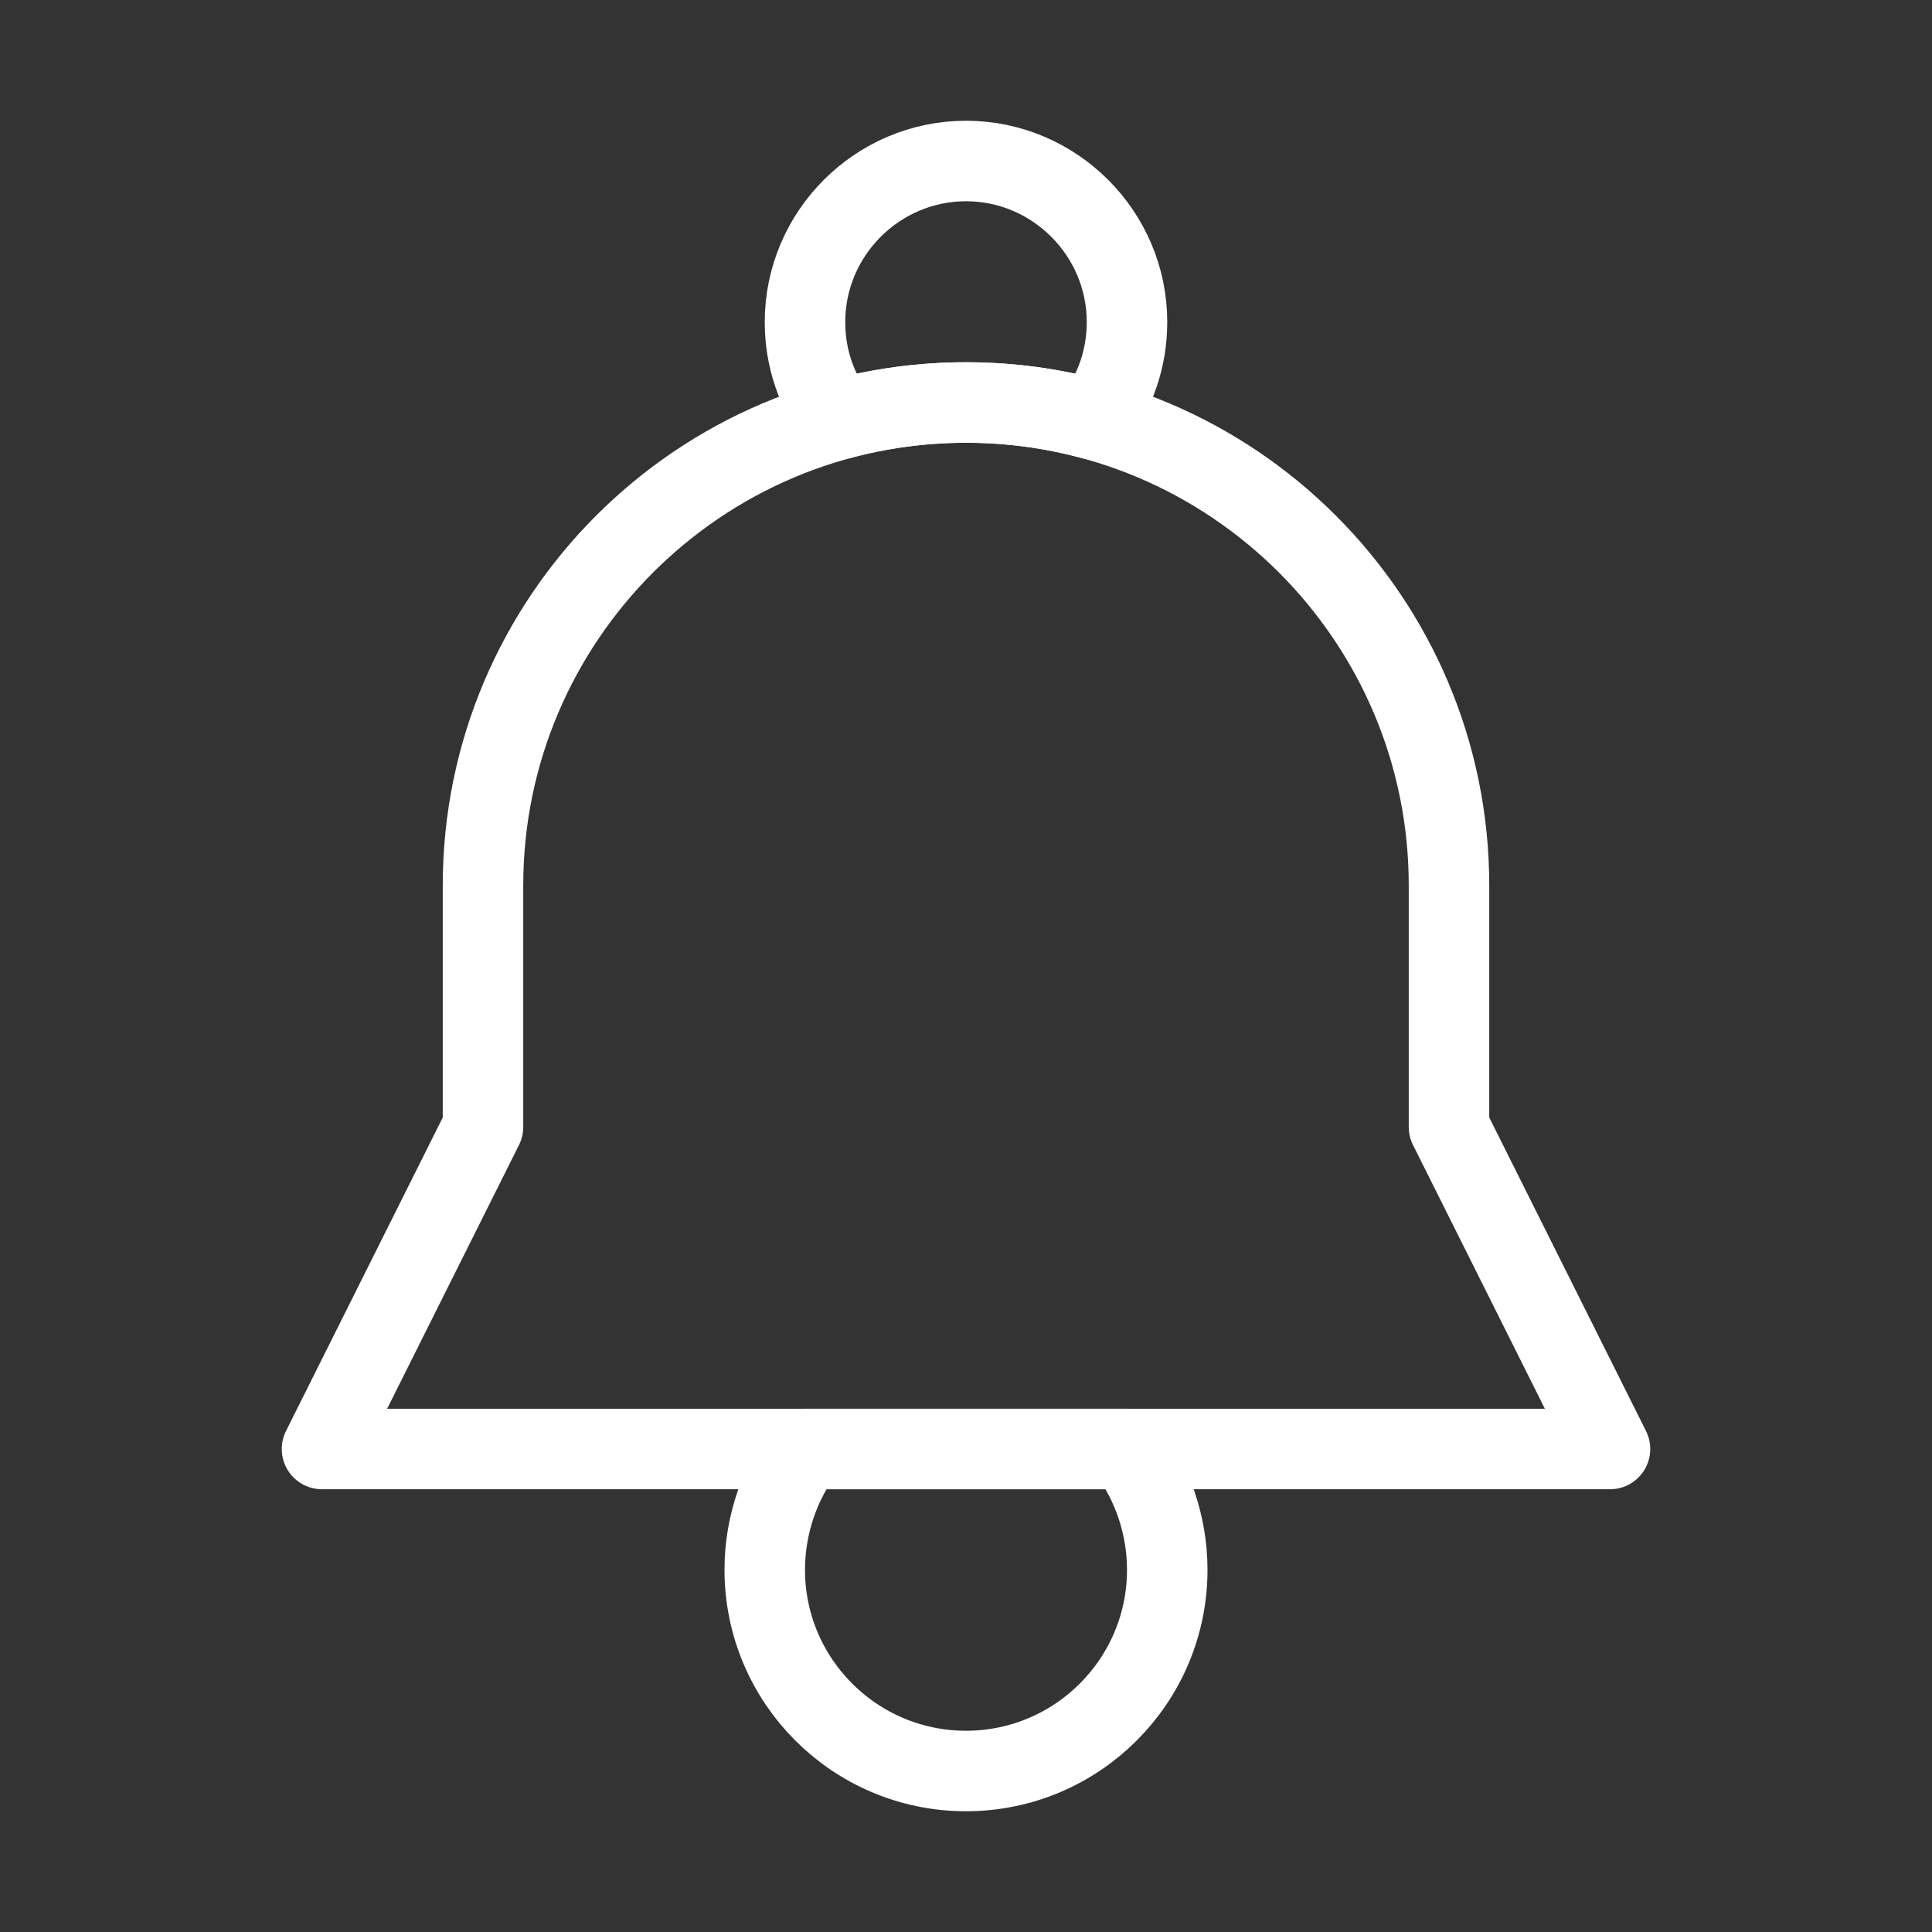 <svg width="48" height="48" viewBox="0 0 24 24" fill="none" xmlns="http://www.w3.org/2000/svg" data-reactroot="">
<rect x="0" y="0" width="24" height="24" fill="#333333" stroke="none"/>
<path stroke-linejoin="round" stroke-linecap="round" stroke-miterlimit="10" stroke-width="1" stroke="#ffffff" fill="none" d="M10 18H14C14.31 18.41 14.5 18.94 14.5 19.5C14.5 20.88 13.38 22 12 22C10.62 22 9.5 20.88 9.5 19.5C9.5 18.94 9.69 18.41 10 18Z"></path>
<path stroke-linejoin="round" stroke-linecap="round" stroke-miterlimit="10" stroke-width="1" stroke="#ffffff" fill="none" d="M10.414 5.212C10.919 5.074 11.451 5 12 5C12.549 5 13.081 5.074 13.586 5.212C13.852 4.874 14 4.457 14 4C14 2.9 13.1 2 12 2C10.9 2 10 2.9 10 4C10 4.457 10.148 4.874 10.414 5.212Z"></path>
<path stroke-linejoin="round" stroke-linecap="round" stroke-miterlimit="10" stroke-width="1" stroke="#ffffff" fill="none" d="M6 14L4 18H20L18 14V11C18 7.69 15.31 5 12 5C8.69 5 6 7.69 6 11V14Z"></path>
</svg>
